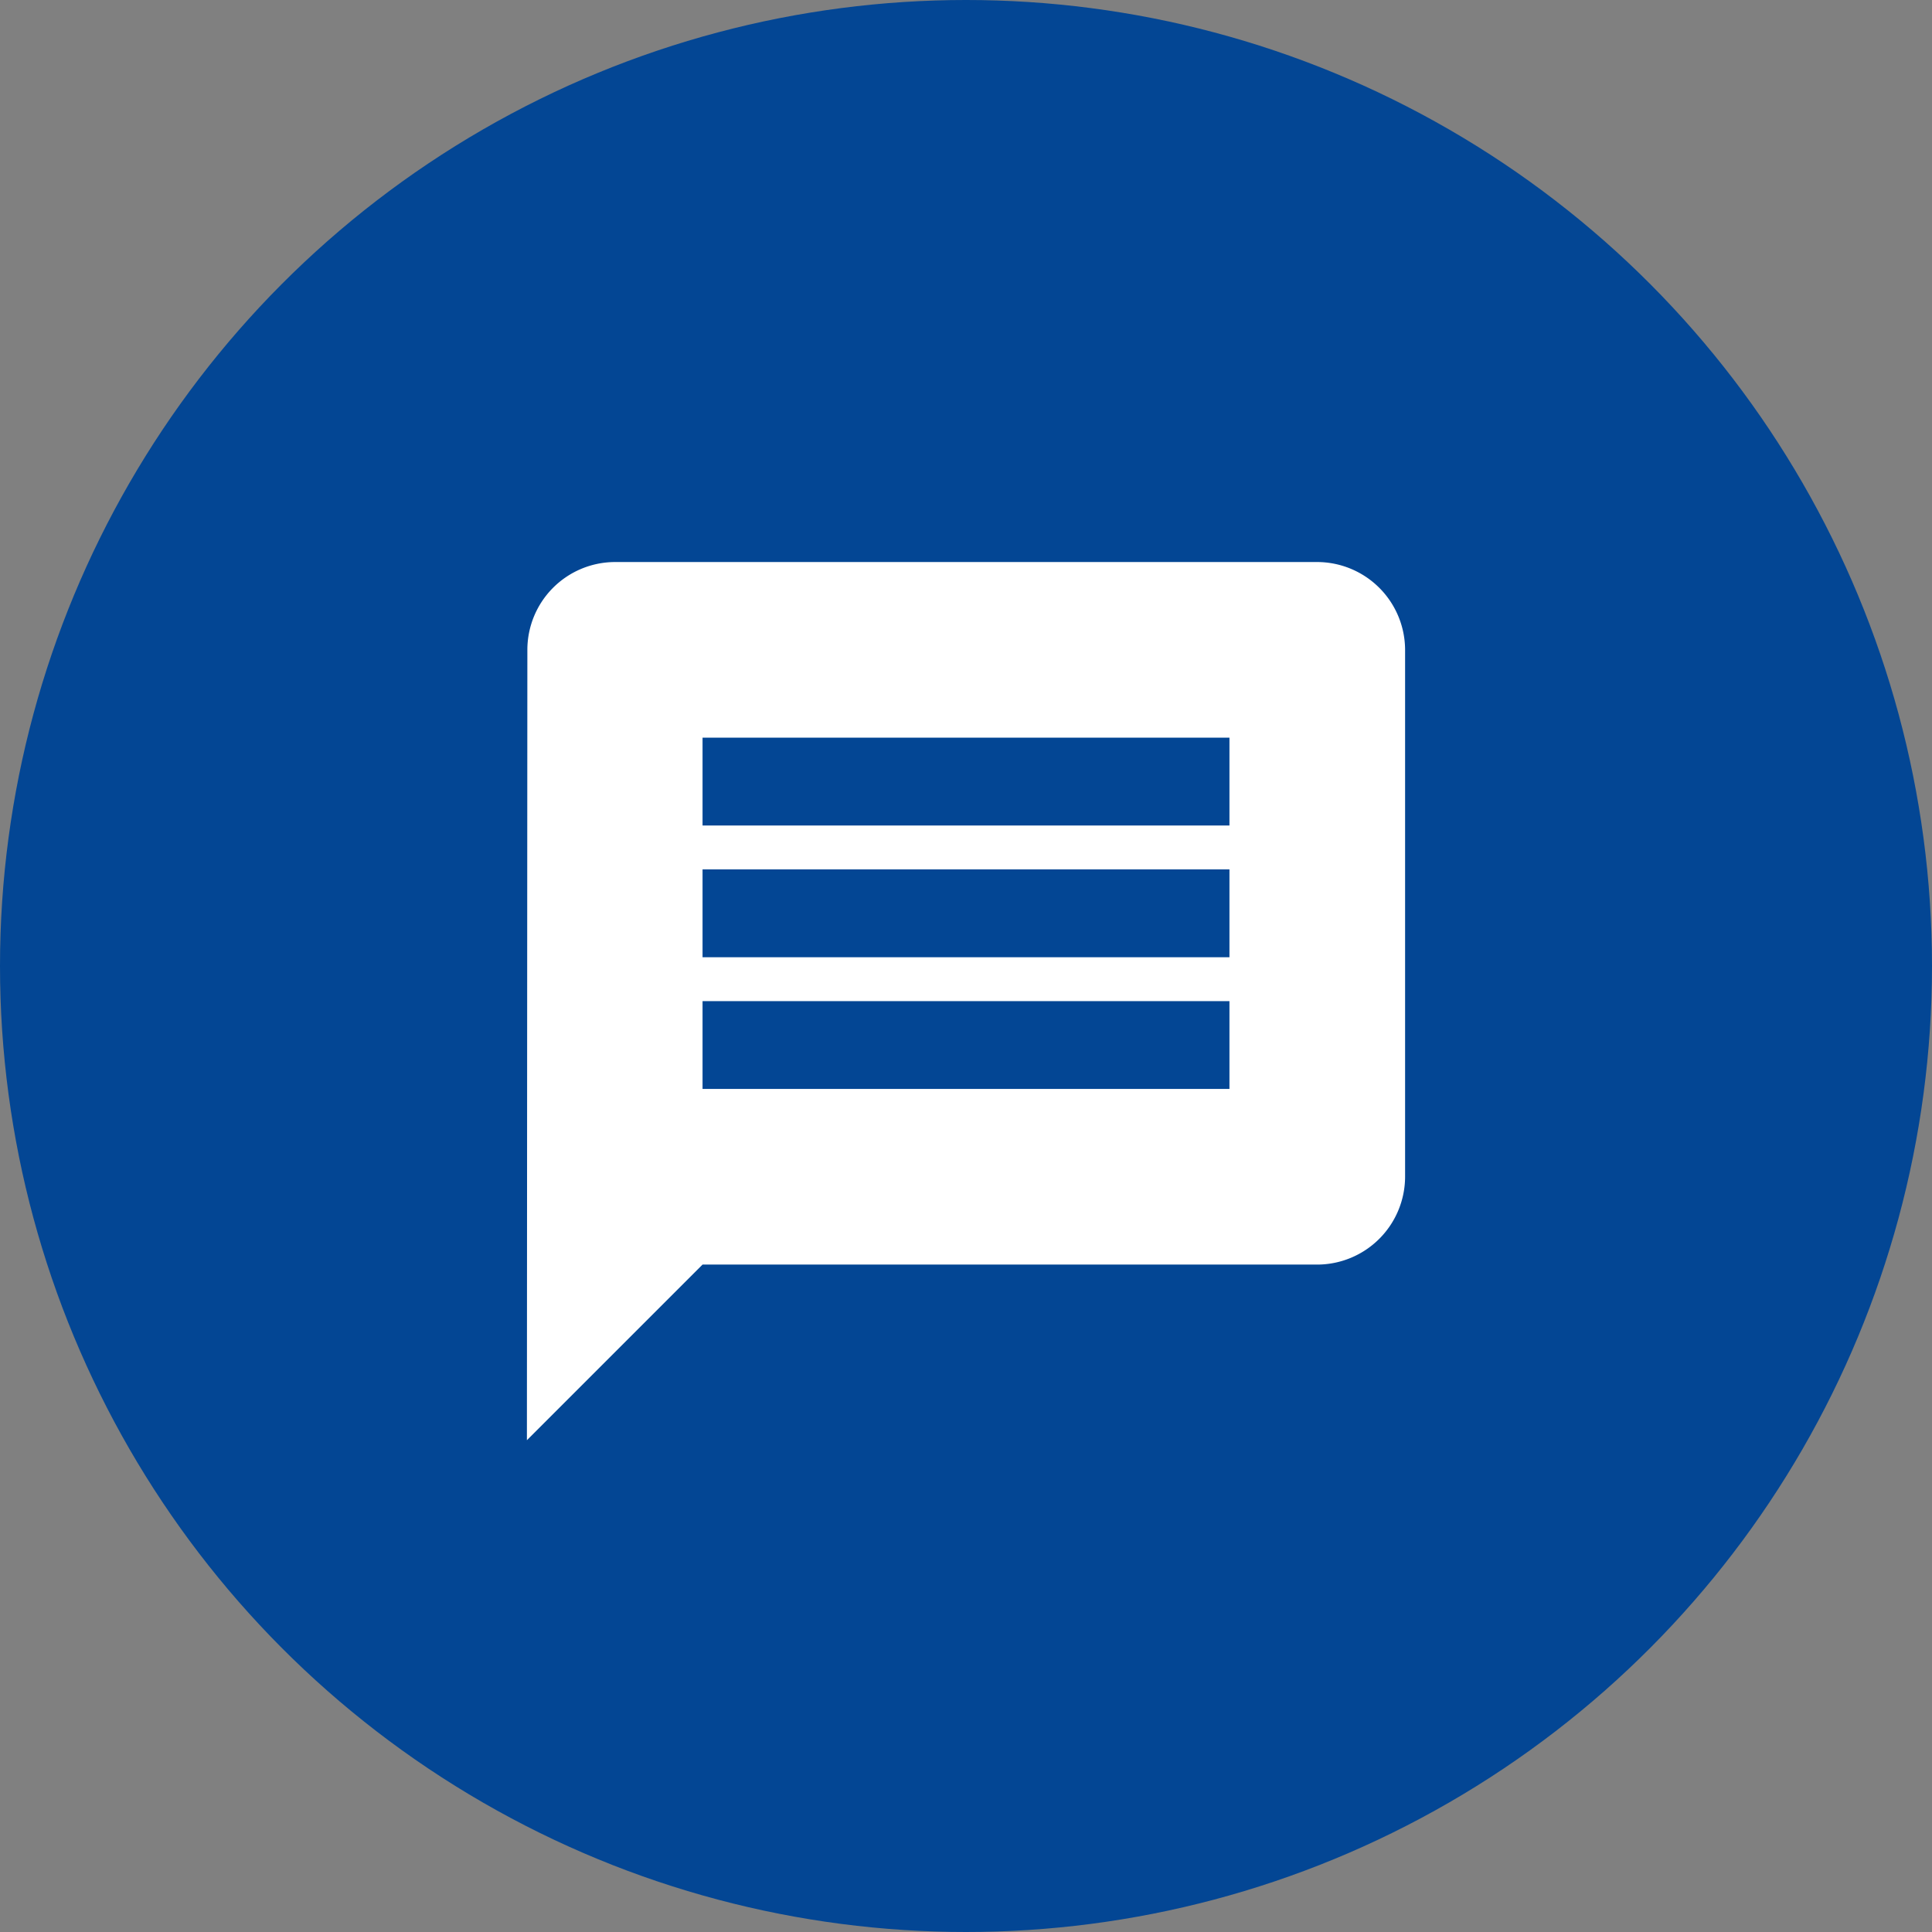 <svg xmlns="http://www.w3.org/2000/svg" width="55" height="55" viewBox="0 0 55 55"><rect x="0" y="0" width="55" height="55" fill="#808080" stroke="none"/><defs><style>.a{fill:#034694;}.b{fill:#fff;}</style></defs><g transform="translate(-156 -6824)"><circle class="a" cx="27.5" cy="27.5" r="27.5" transform="translate(156 6824)"/><path class="b" d="M25.5,3H5.5A2.5,2.5,0,0,0,3.013,5.5L3,28l5-5H25.5A2.507,2.507,0,0,0,28,20.5V5.5A2.507,2.507,0,0,0,25.5,3ZM23,18H8V15.5H23Zm0-3.75H8v-2.5H23Zm0-3.75H8V8H23Z" transform="translate(168 6837)"/></g></svg>